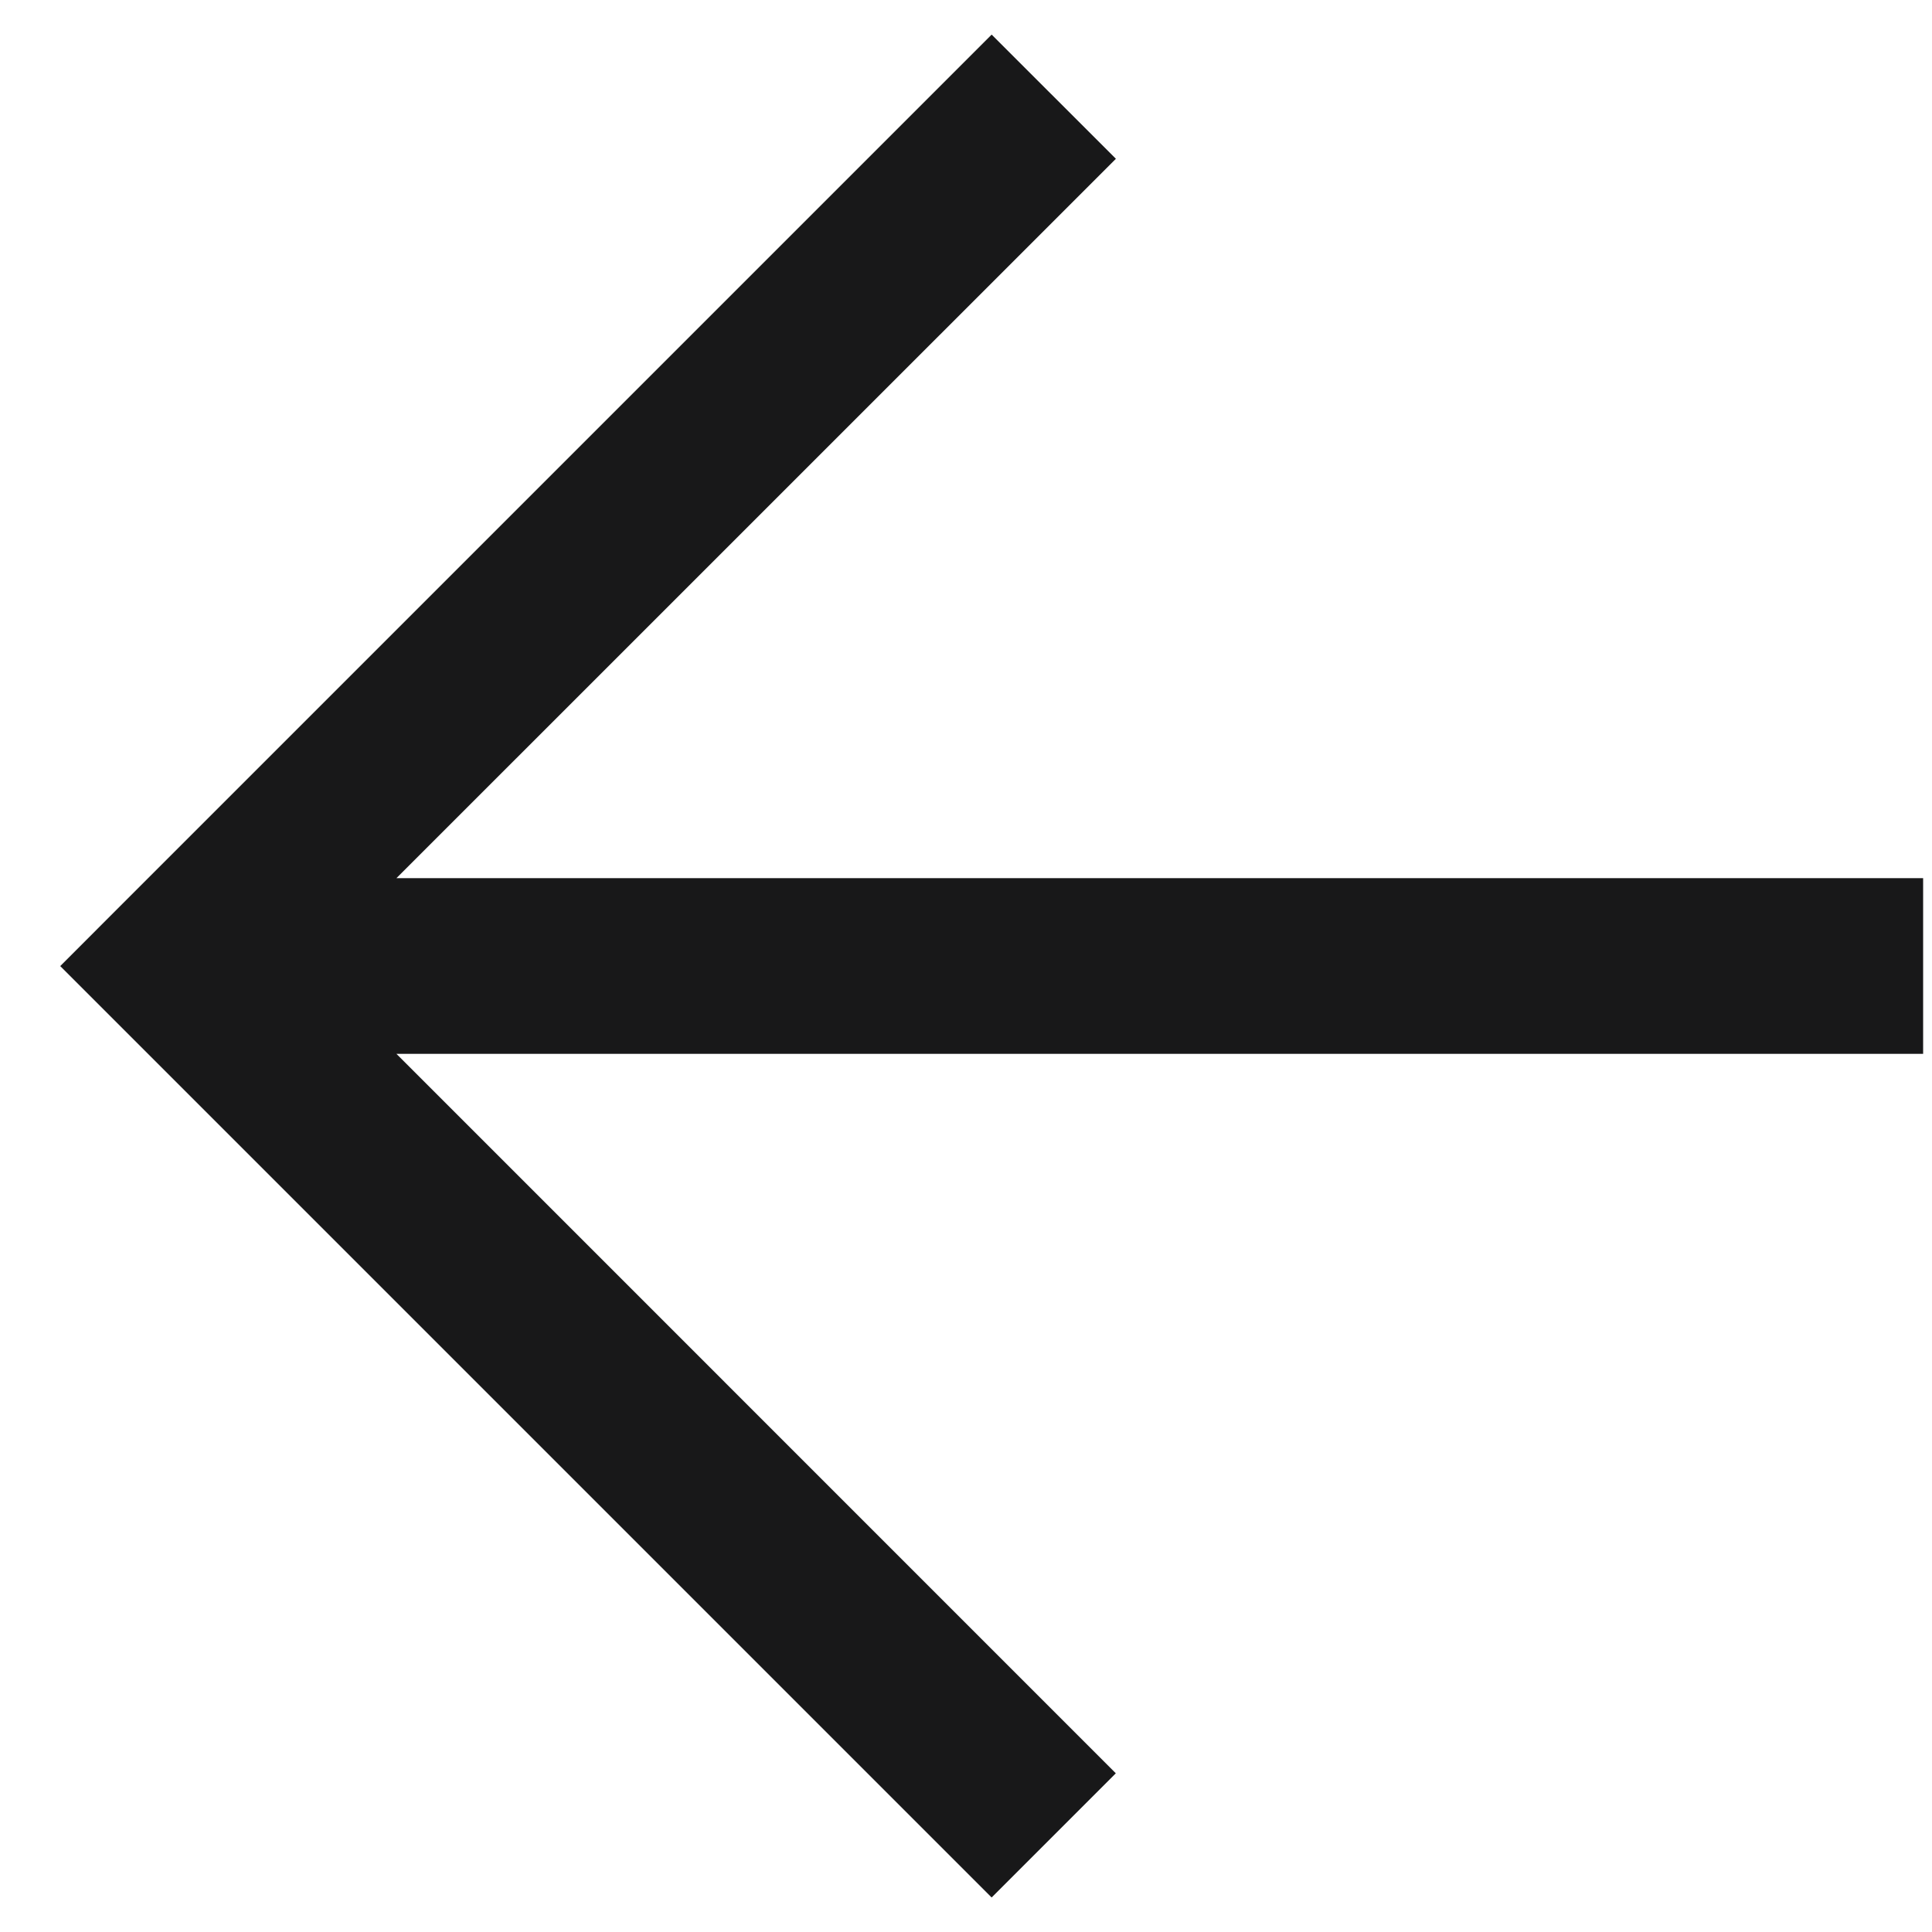 <svg class="MuiSvgIcon-root MuiSvgIcon-fontSizeMedium _cdc05aa10 x-vubbuv" focusable="false" aria-hidden="true" viewBox="0 0 22 22" fill="rgb(24, 24, 25)" style="color: rgb(24, 24, 25);"><path fill-rule="evenodd" clip-rule="evenodd" d="M11.292 0.394L1.393 10.293L0.686 11.001L1.393 11.708L11.292 21.607L12.706 20.193L4.514 12L21.899 12L21.899 10L4.514 10L12.707 1.808L11.292 0.394Z"></path></svg>